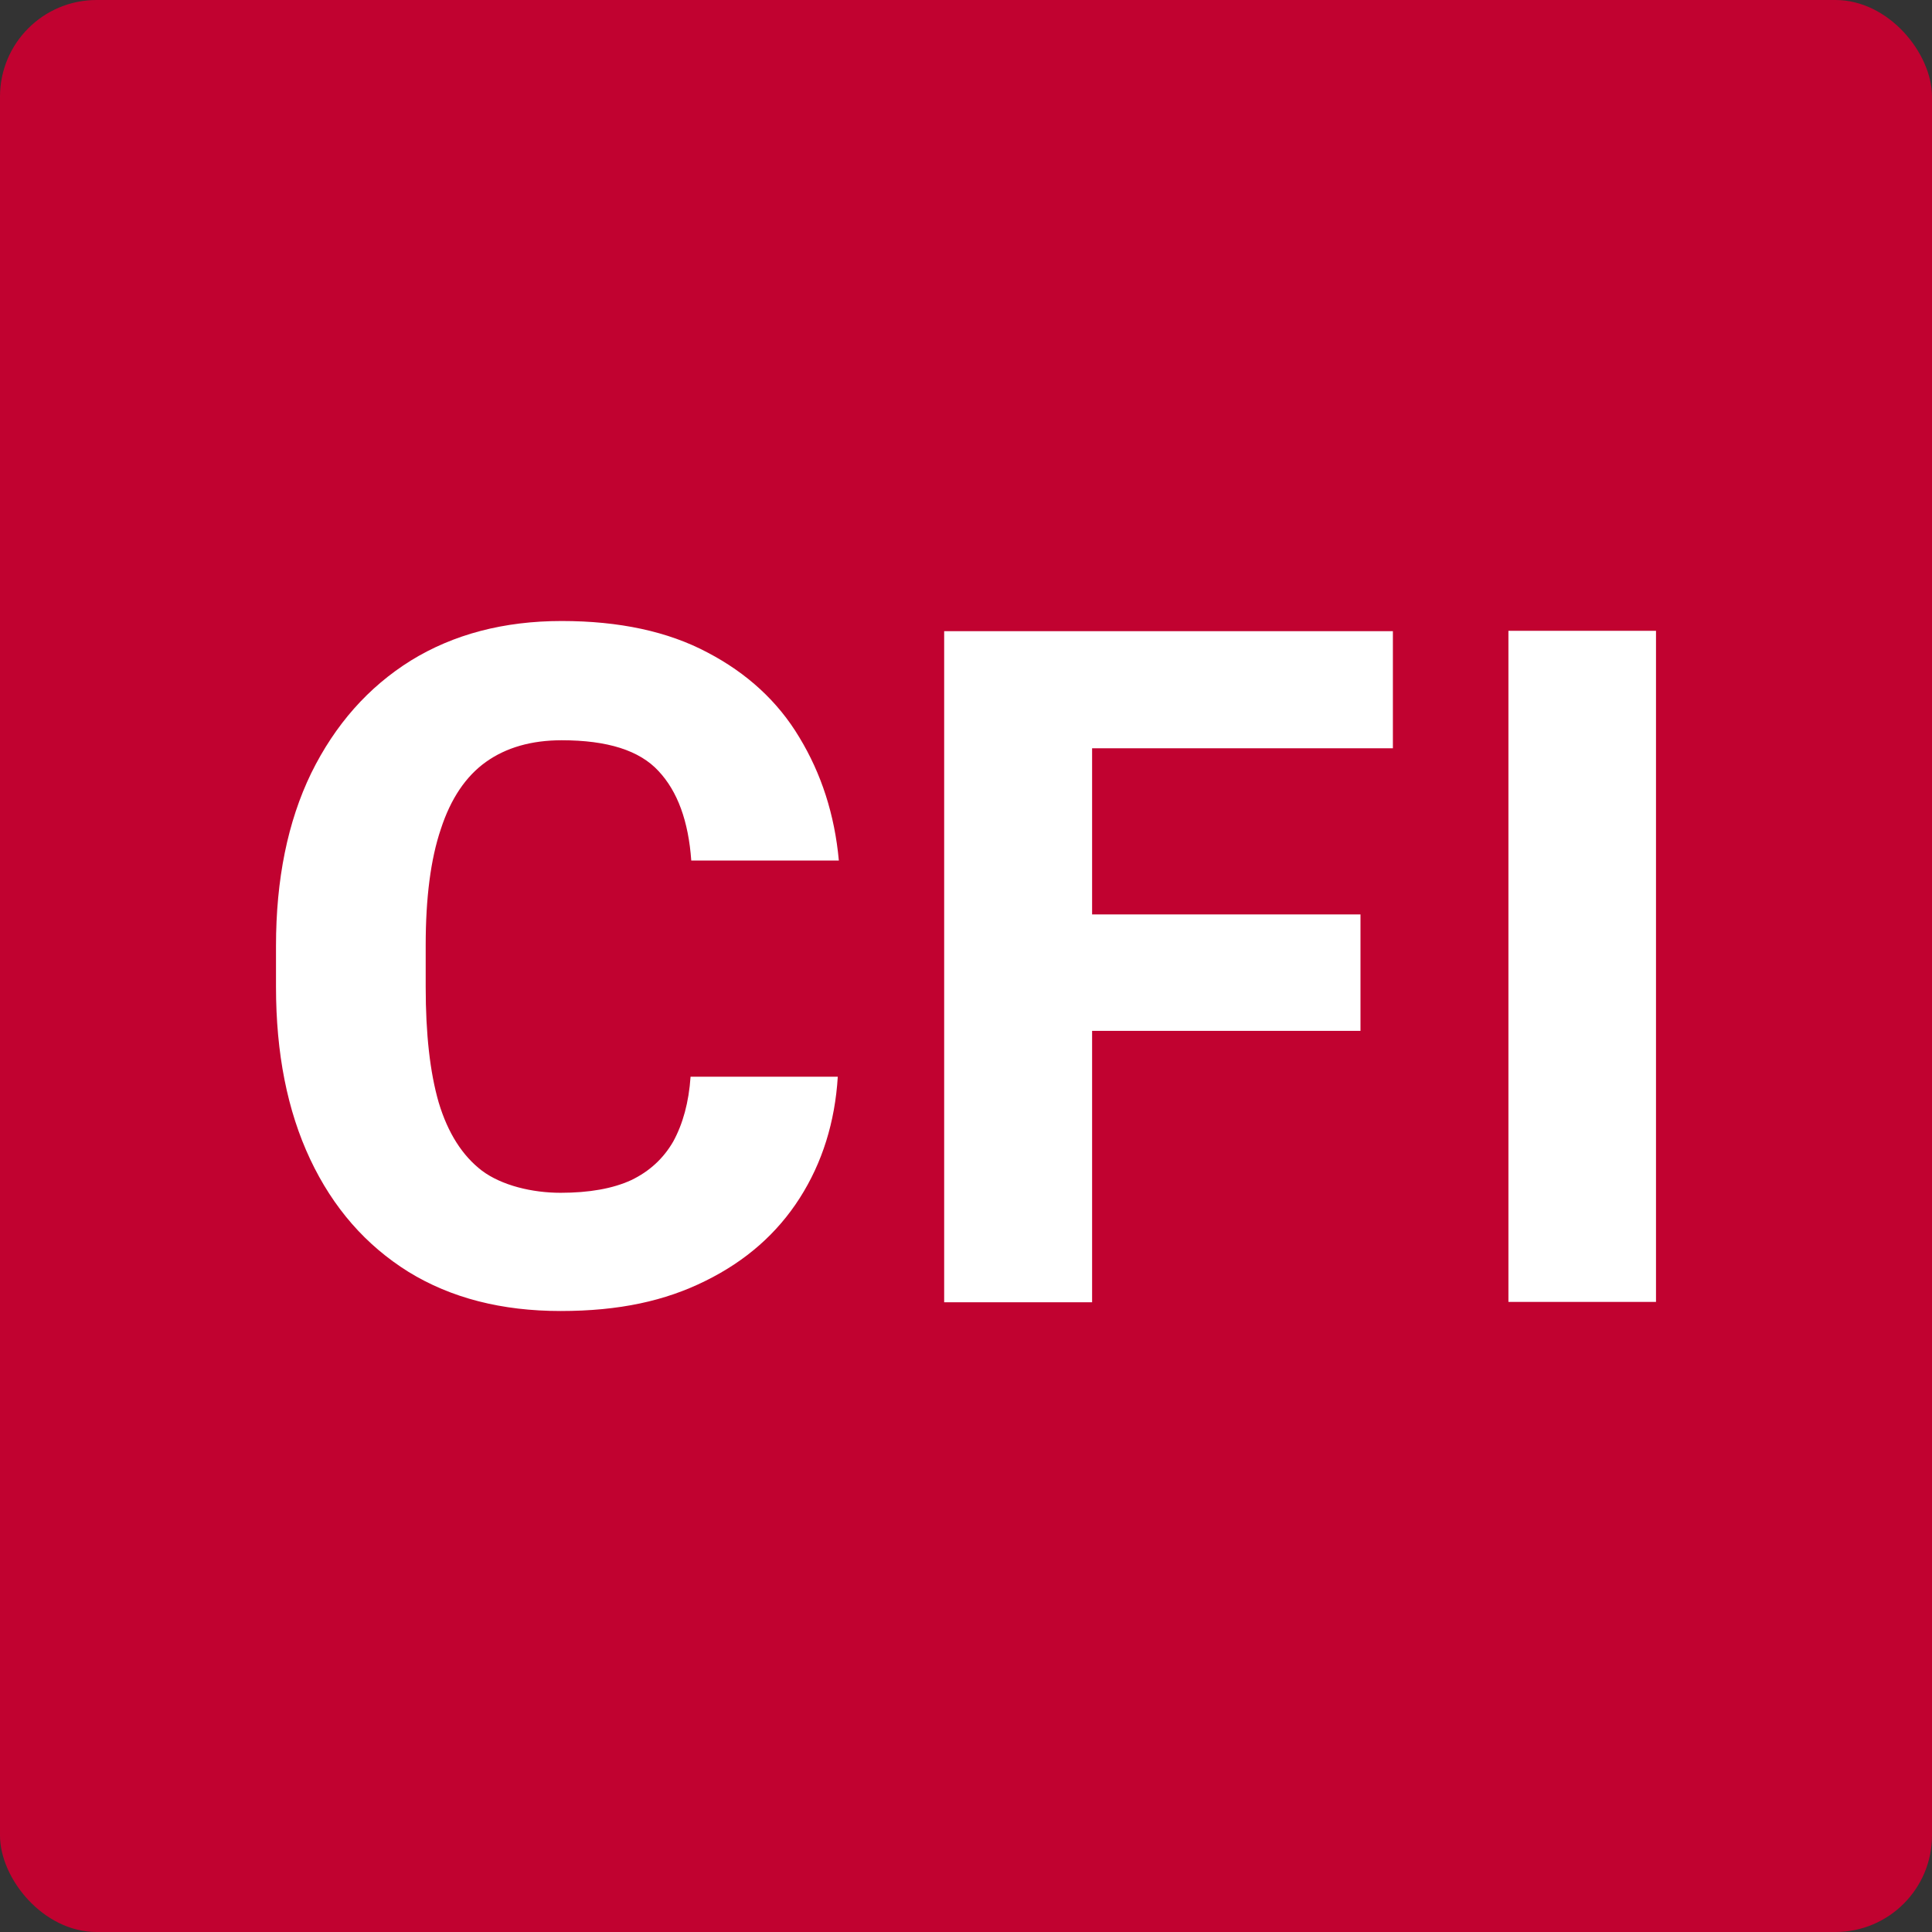 <svg width="160" height="160" viewBox="0 0 160 160" fill="none" xmlns="http://www.w3.org/2000/svg">
<rect x="0" y="0" width="160" height="160" fill="#333333" stroke="none"/>
<g clip-path="url(#clip0_8192_2267)">
<rect width="160" height="160" rx="8" fill="#C10230"/>
<path fill-rule="evenodd" clip-rule="evenodd" d="M66.232 99.217C68.099 96.291 69.149 92.932 69.382 89.167H57.19C57.044 91.31 56.548 93.077 55.76 94.525C54.944 95.944 53.777 97.016 52.26 97.74C50.743 98.435 48.789 98.782 46.426 98.782C44.063 98.782 41.555 98.174 39.921 96.958C38.288 95.712 37.092 93.83 36.333 91.31C35.604 88.79 35.254 85.604 35.254 81.752V78.277C35.254 74.367 35.663 71.152 36.508 68.661C37.325 66.142 38.58 64.288 40.242 63.101C41.905 61.913 44.005 61.305 46.514 61.305C50.306 61.305 52.96 62.145 54.535 63.854C56.11 65.533 57.014 67.995 57.248 71.268H69.47C69.12 67.445 68.011 64.056 66.203 61.073C64.424 58.09 61.857 55.744 58.59 54.035C55.323 52.298 51.297 51.429 46.514 51.429C41.73 51.429 37.559 52.529 34.029 54.702C30.5 56.903 27.758 60.002 25.774 64.027C23.82 68.053 22.857 72.832 22.857 78.335V81.723C22.857 87.226 23.791 91.976 25.687 96.002C27.583 100.028 30.295 103.127 33.825 105.328C37.354 107.5 41.555 108.572 46.426 108.572C51.297 108.572 55.089 107.732 58.415 106.081C61.769 104.43 64.365 102.142 66.232 99.217ZM124.921 107.819H137.143V52.24H124.921V107.819ZM78.192 107.848H90.443V85.373H112.67V75.728H90.443V61.971H115.353V52.269H78.192V107.848Z" fill="white"/>
</g>
<defs>
<clipPath id="clip0_8192_2267">
<rect width="160" height="160" fill="white"/>
</clipPath>
</defs>
</svg>
